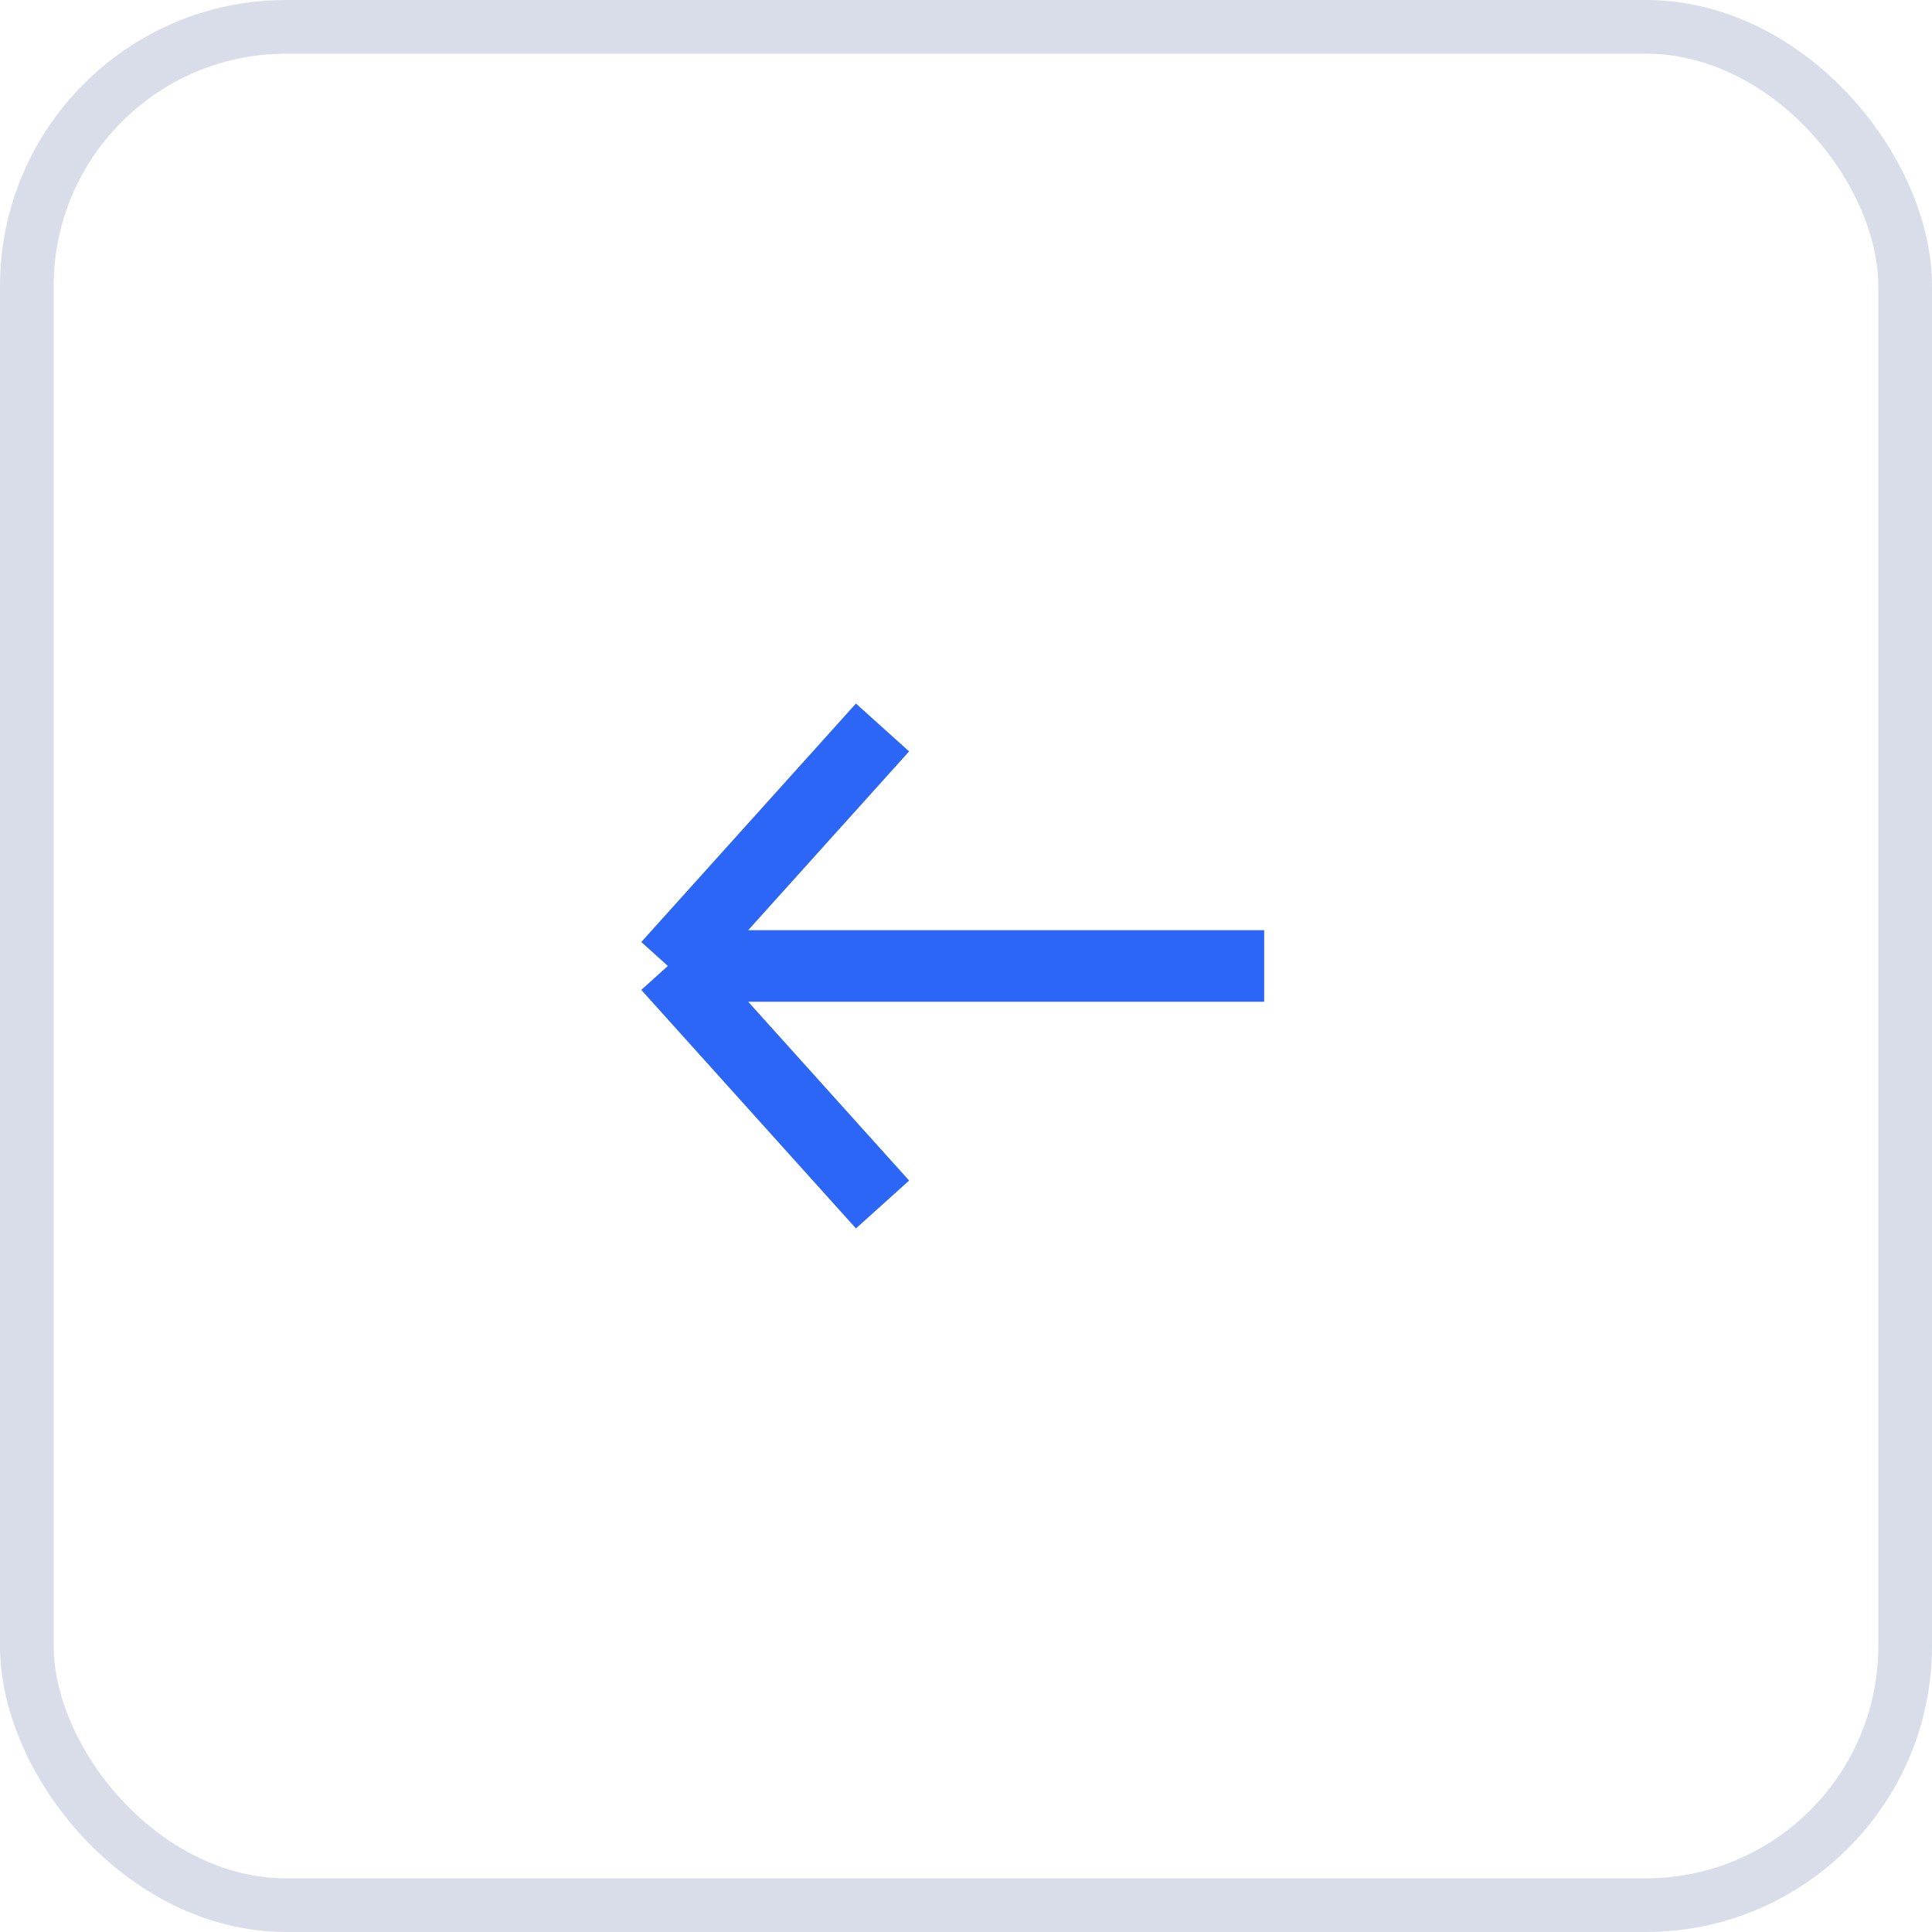 <?xml version="1.0" encoding="UTF-8"?> <svg xmlns="http://www.w3.org/2000/svg" width="54" height="54" viewBox="0 0 54 54" fill="none"><g clip-path="url(#clip0_118_1142)"><path d="M35.334 26.999L18.667 26.999M18.667 26.999L24.667 33.666M18.667 26.999L24.667 20.333" stroke="#2B66F6" stroke-width="2"></path><rect x="0.75" y="0.75" width="52.5" height="52.5" rx="7.25" stroke="#D9DDE9" stroke-width="1.5"></rect></g><defs><clipPath id="clip0_118_1142"><rect width="54" height="54" fill="white"></rect></clipPath></defs></svg> 